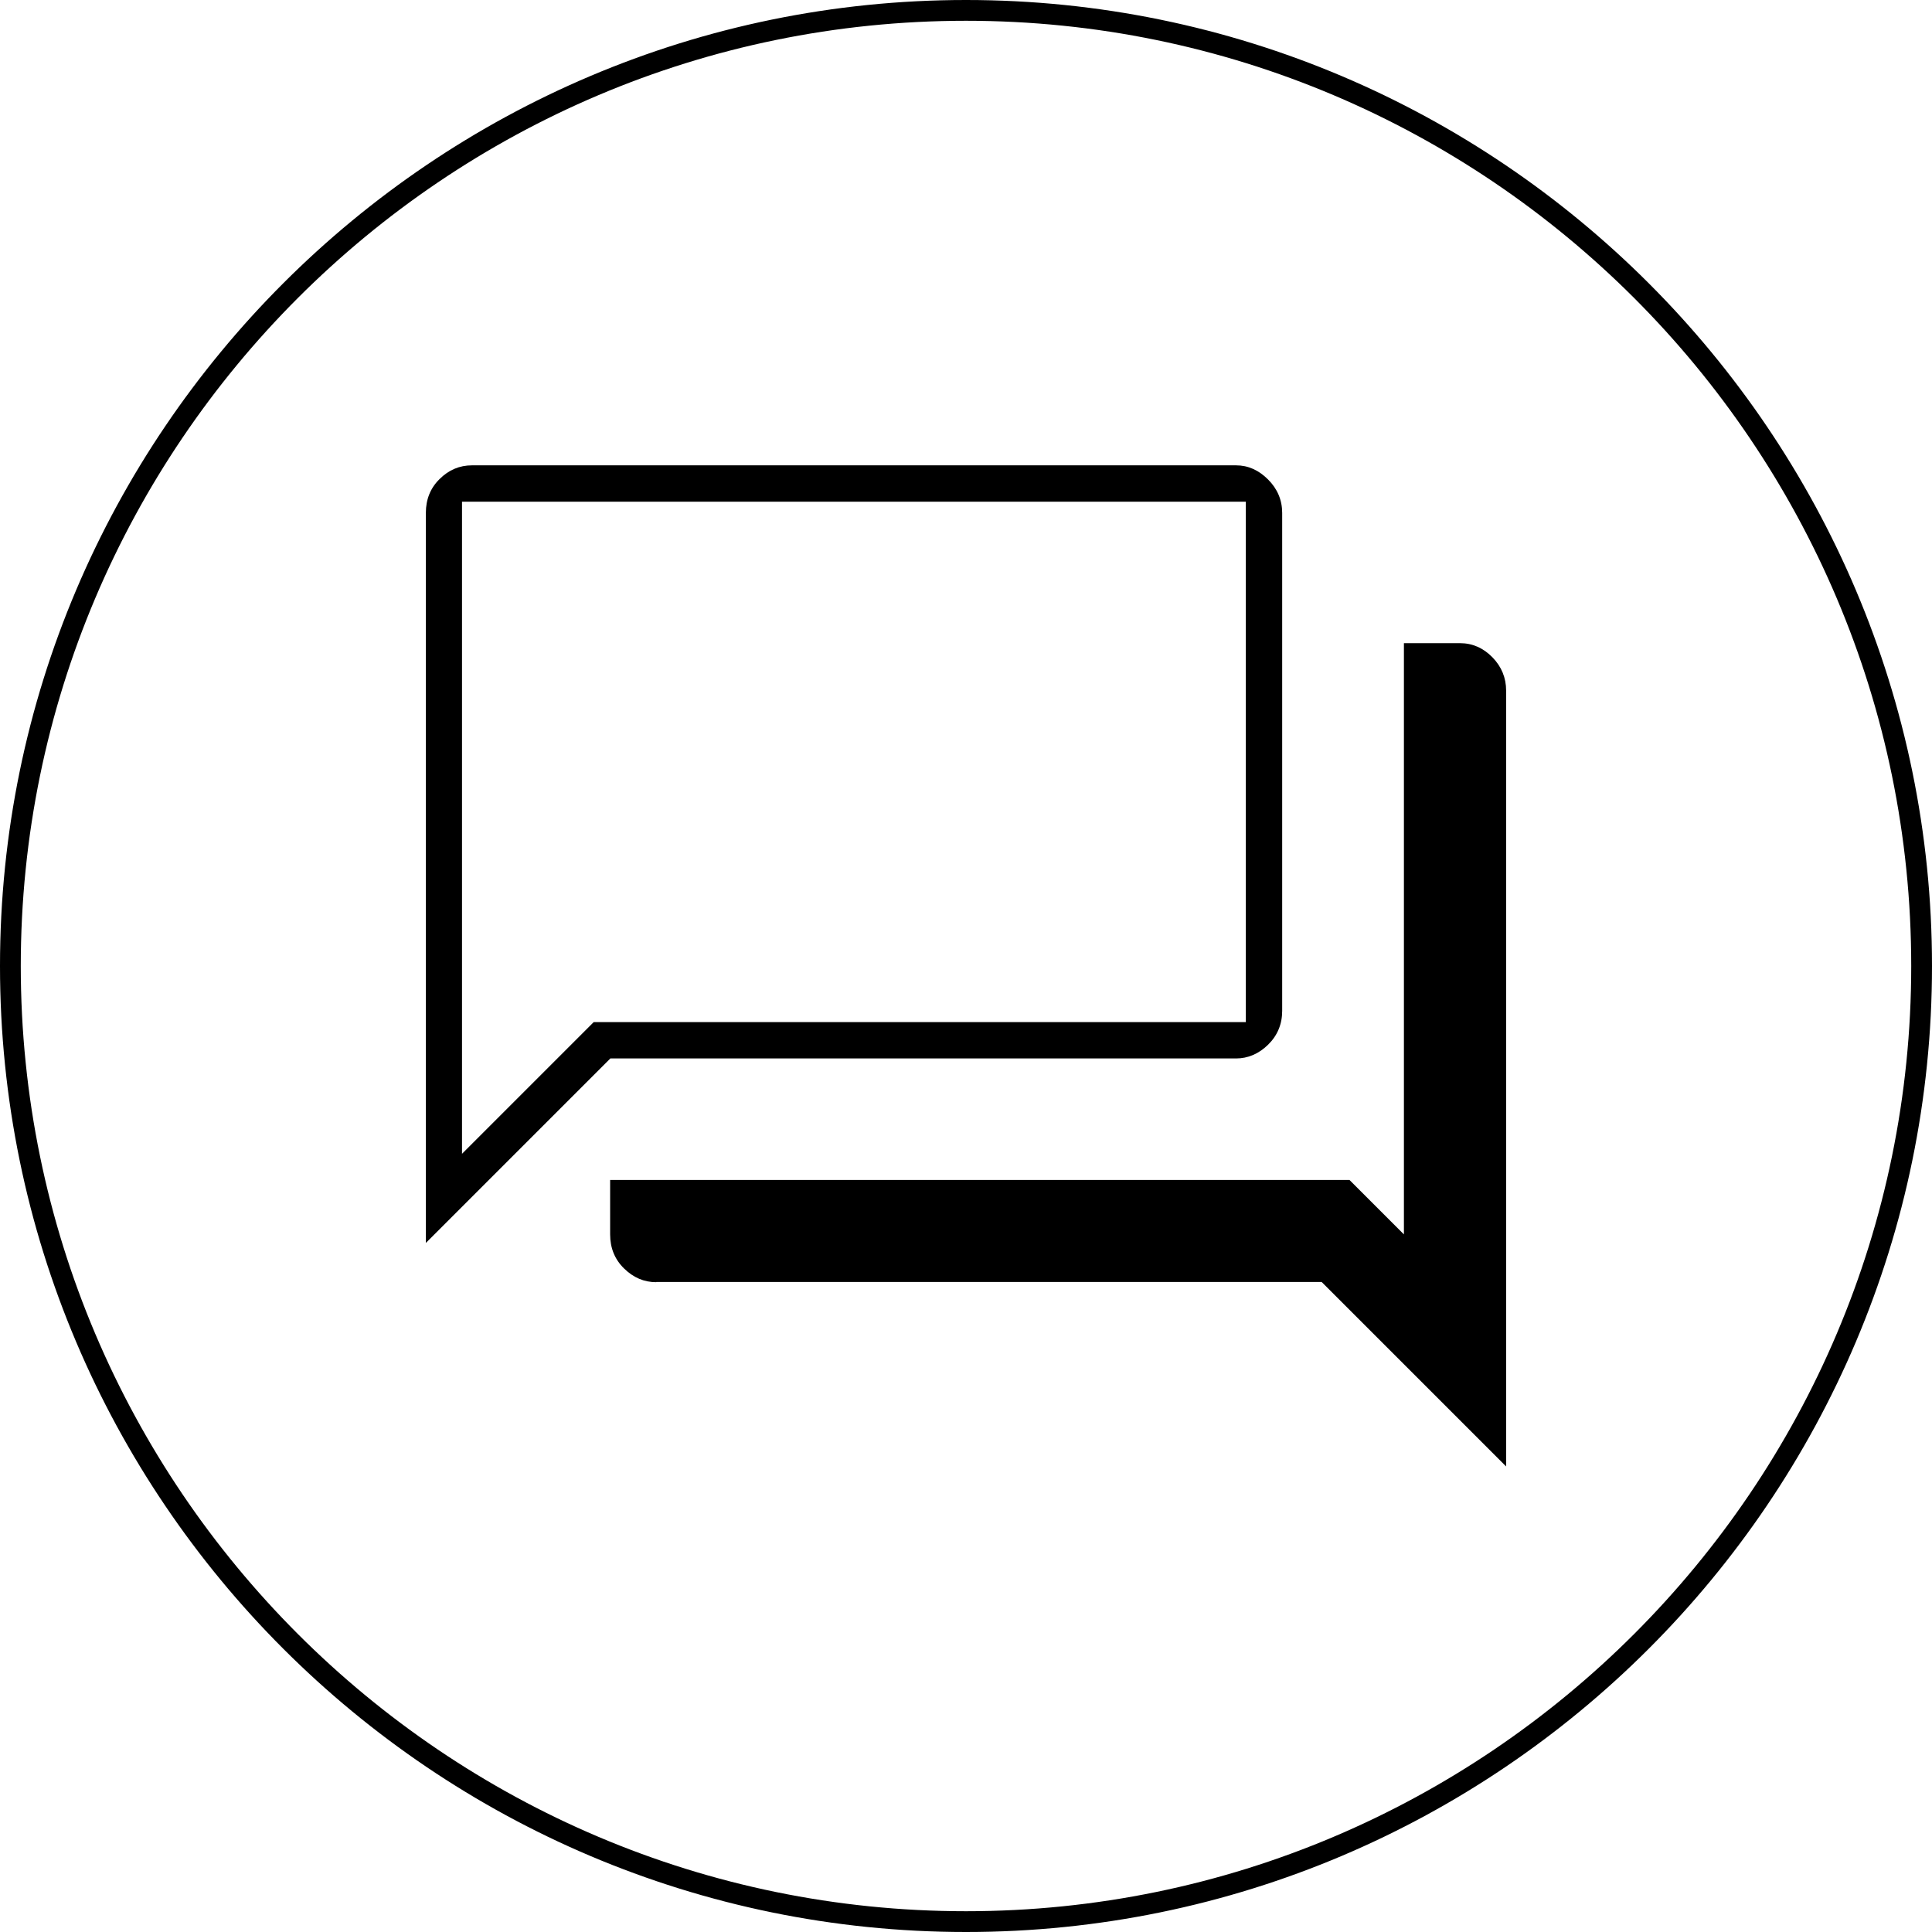 <?xml version="1.0" encoding="UTF-8"?><svg id="Capa_2" xmlns="http://www.w3.org/2000/svg" viewBox="0 0 93 93"><g id="Capa_1-2"><path d="m46.5,93C20.86,93,0,72.14,0,46.5S20.86,0,46.5,0s46.5,20.86,46.5,46.5-20.86,46.5-46.5,46.5Zm0-92C21.41,1,1,21.41,1,46.5s20.41,45.5,45.5,45.5,45.5-20.41,45.5-45.5S71.59,1,46.5,1Z"/><path d="m20.5,59.82V24.68c0-.64.22-1.19.66-1.62.44-.44.96-.66,1.56-.66h36.78c.58,0,1.09.23,1.54.68.45.45.68.99.68,1.61v23.97c0,.64-.23,1.19-.68,1.63-.45.44-.97.66-1.54.66h-30.12l-8.88,8.88Zm11.09,1.9c-.59,0-1.1-.22-1.55-.66s-.67-.99-.67-1.64v-2.62h35.59l2.62,2.62v-28.46h2.7c.6,0,1.12.23,1.56.68.44.45.66.99.66,1.6v37.35l-8.88-8.88H31.59Zm28.38-37.57H22.24v31.39l6.34-6.34h31.39v-25.05Zm-37.73,0v31.39-31.39Z"/></g></svg>